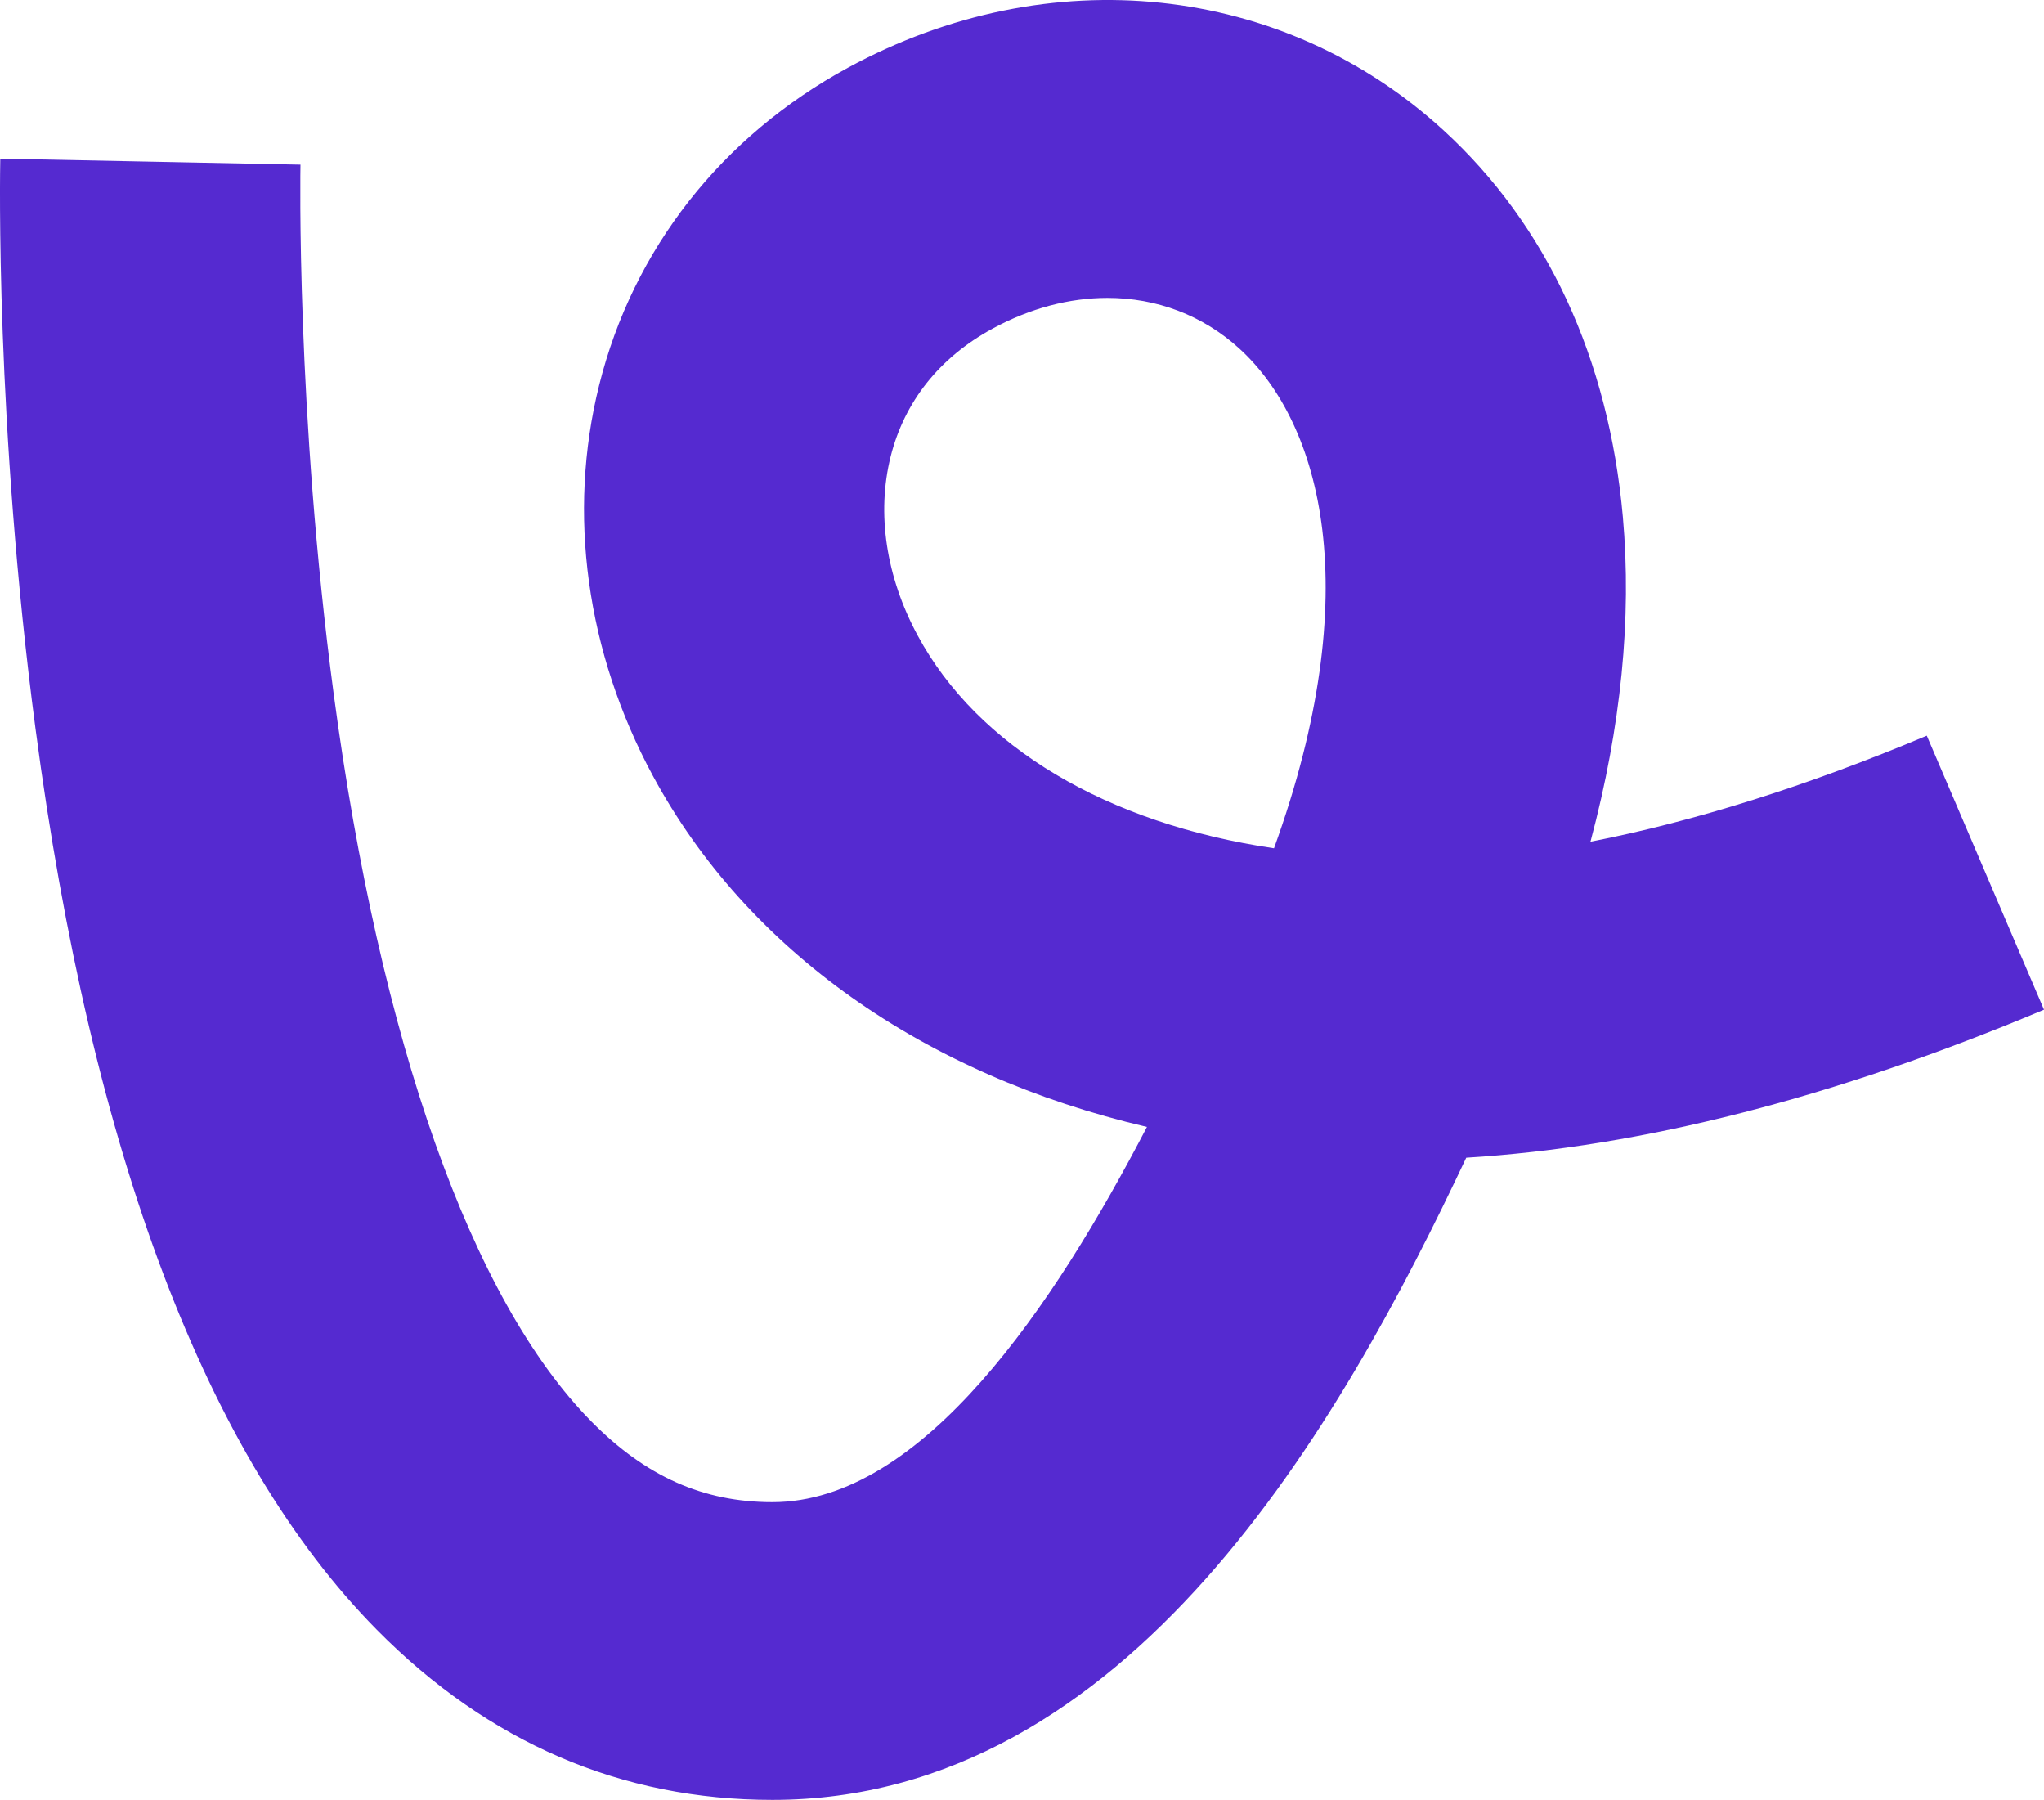 <svg width="117" height="103" viewBox="0 0 117 103" fill="none" xmlns="http://www.w3.org/2000/svg">
<path d="M110.291 42.1C103.436 44.981 96.994 47.007 91.032 48.169L91.052 48.12C92.791 41.595 93.412 35.392 92.894 29.581C92.088 20.519 88.537 12.868 82.627 7.456C73.422 -0.972 60.046 -2.379 48.547 3.869C41.297 7.808 36.237 14.262 34.296 22.042C32.465 29.381 33.557 37.319 37.37 44.394C42.758 54.382 52.873 61.503 65.652 64.49C60.33 74.719 52.807 85.962 44.215 85.962C40.26 85.962 36.968 84.497 33.854 81.348C26.996 74.413 21.754 59.619 19.099 39.695C16.945 23.551 17.196 9.563 17.199 9.424L8.609 9.252L0.016 9.08C0.003 9.692 -0.268 24.302 2.03 41.685C5.248 66.046 11.824 83.401 21.572 93.266C27.956 99.725 35.575 103 44.215 103C64.618 103 76.748 81.479 83.929 66.251C93.977 65.638 105.027 62.812 117 57.78L110.291 42.1ZM72.926 48.543C63.357 47.135 55.964 42.737 52.526 36.363C50.717 33.011 50.168 29.378 50.979 26.134C51.765 22.988 53.78 20.454 56.811 18.808C58.978 17.63 61.229 17.048 63.388 17.048C66.195 17.048 68.85 18.032 70.966 19.97C75.62 24.231 78.259 33.834 72.926 48.54V48.543Z" fill="#552AD0"/>
</svg>
